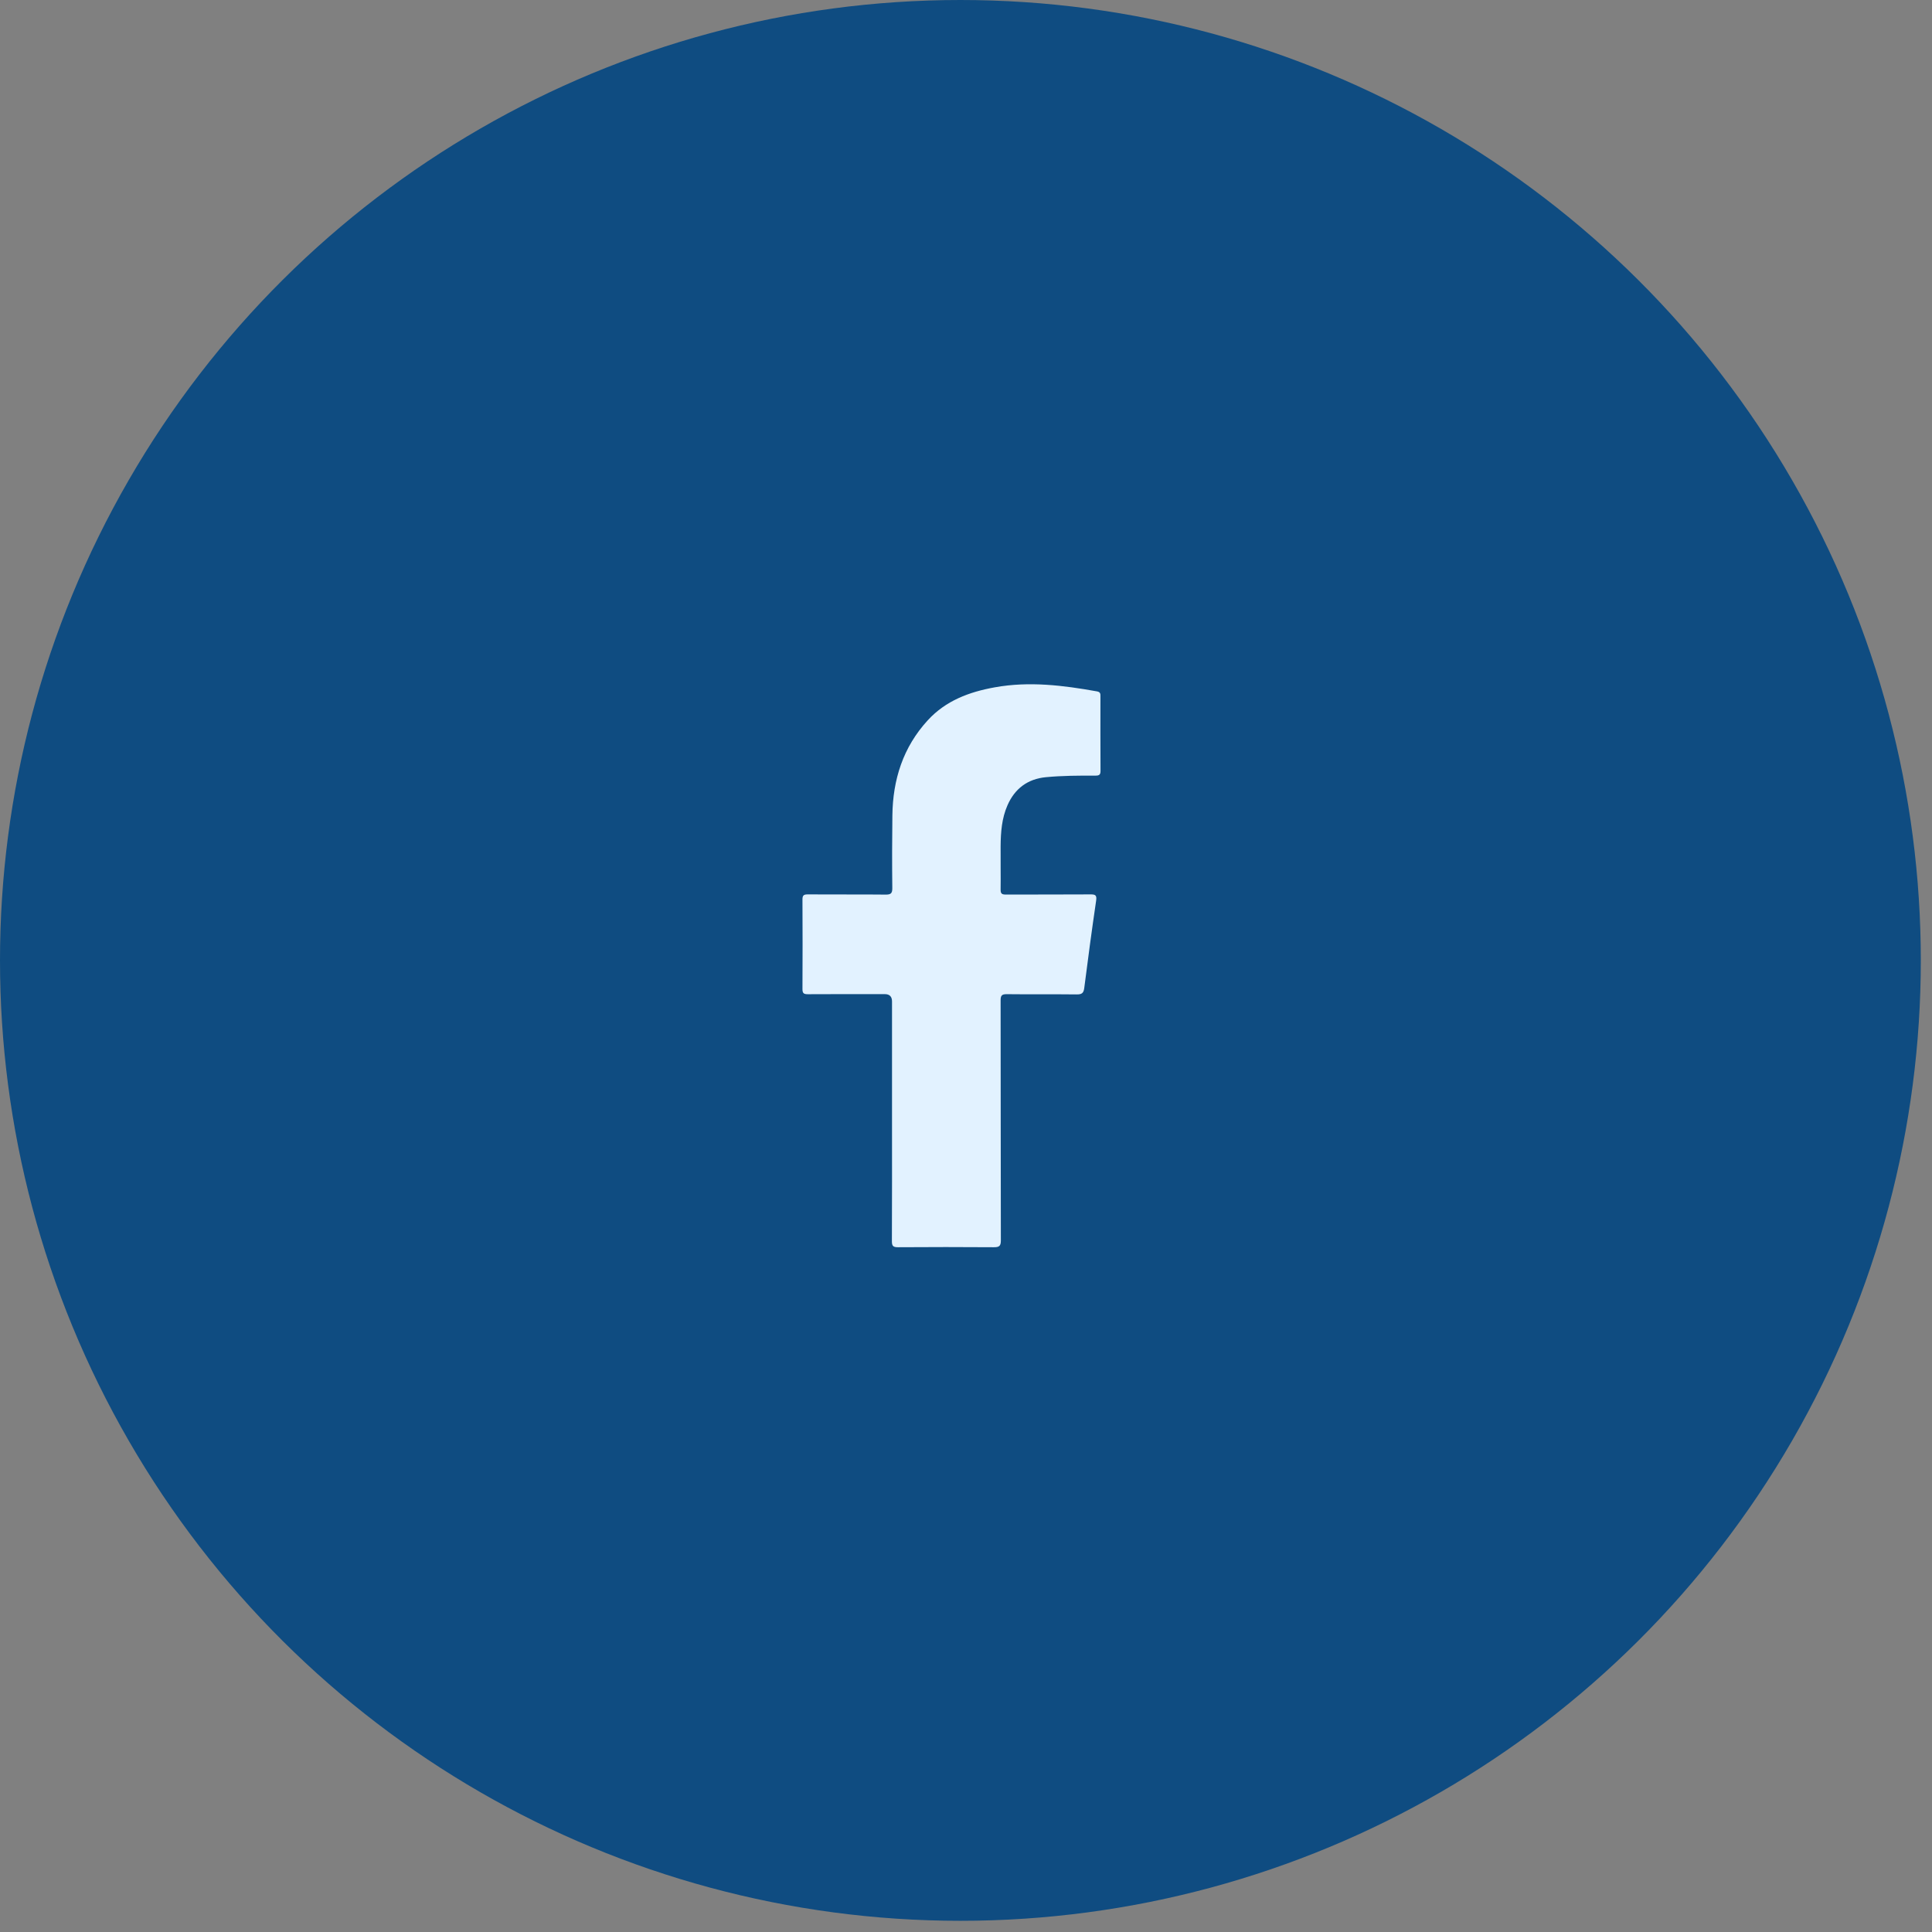 <?xml version="1.0" encoding="UTF-8"?>
<svg xmlns="http://www.w3.org/2000/svg" width="48" height="48" viewBox="0 0 48 48" fill="none">
  <rect x="0" y="0" width="48" height="48" fill="#808080" stroke="none"/>
  <ellipse cx="23.861" cy="23.861" rx="23.861" ry="23.861" transform="rotate(-90 23.861 23.861)" fill="#0F4C81"></ellipse>
  <path d="M22.162 27.848C22.162 26.858 22.162 25.869 22.162 24.881C22.162 24.76 22.102 24.699 21.984 24.699C21.347 24.699 20.709 24.697 20.072 24.701C19.968 24.702 19.936 24.676 19.937 24.571C19.941 23.831 19.941 23.092 19.937 22.352C19.936 22.249 19.964 22.22 20.07 22.221C20.712 22.226 21.354 22.219 21.996 22.226C22.128 22.228 22.171 22.201 22.169 22.062C22.162 21.461 22.163 20.861 22.171 20.26C22.182 19.371 22.435 18.565 23.051 17.894C23.497 17.408 24.08 17.19 24.717 17.076C25.572 16.922 26.415 17.027 27.258 17.178C27.347 17.194 27.34 17.25 27.34 17.31C27.34 17.925 27.338 18.539 27.342 19.154C27.342 19.247 27.31 19.27 27.22 19.27C26.808 19.269 26.395 19.27 25.985 19.309C25.532 19.352 25.212 19.593 25.031 20.006C24.888 20.331 24.863 20.677 24.86 21.025C24.857 21.385 24.865 21.745 24.86 22.106C24.859 22.21 24.901 22.225 24.992 22.225C25.69 22.222 26.389 22.226 27.087 22.221C27.211 22.22 27.254 22.237 27.233 22.377C27.127 23.1 27.03 23.823 26.938 24.547C26.922 24.678 26.873 24.708 26.745 24.706C26.169 24.699 25.592 24.707 25.016 24.7C24.893 24.699 24.86 24.729 24.86 24.853C24.864 26.84 24.861 28.827 24.866 30.815C24.867 30.961 24.823 30.988 24.686 30.987C23.894 30.981 23.102 30.982 22.309 30.987C22.195 30.987 22.159 30.96 22.159 30.842C22.164 29.844 22.162 28.846 22.162 27.847L22.162 27.848Z" fill="#E2F2FF"></path>
</svg>
